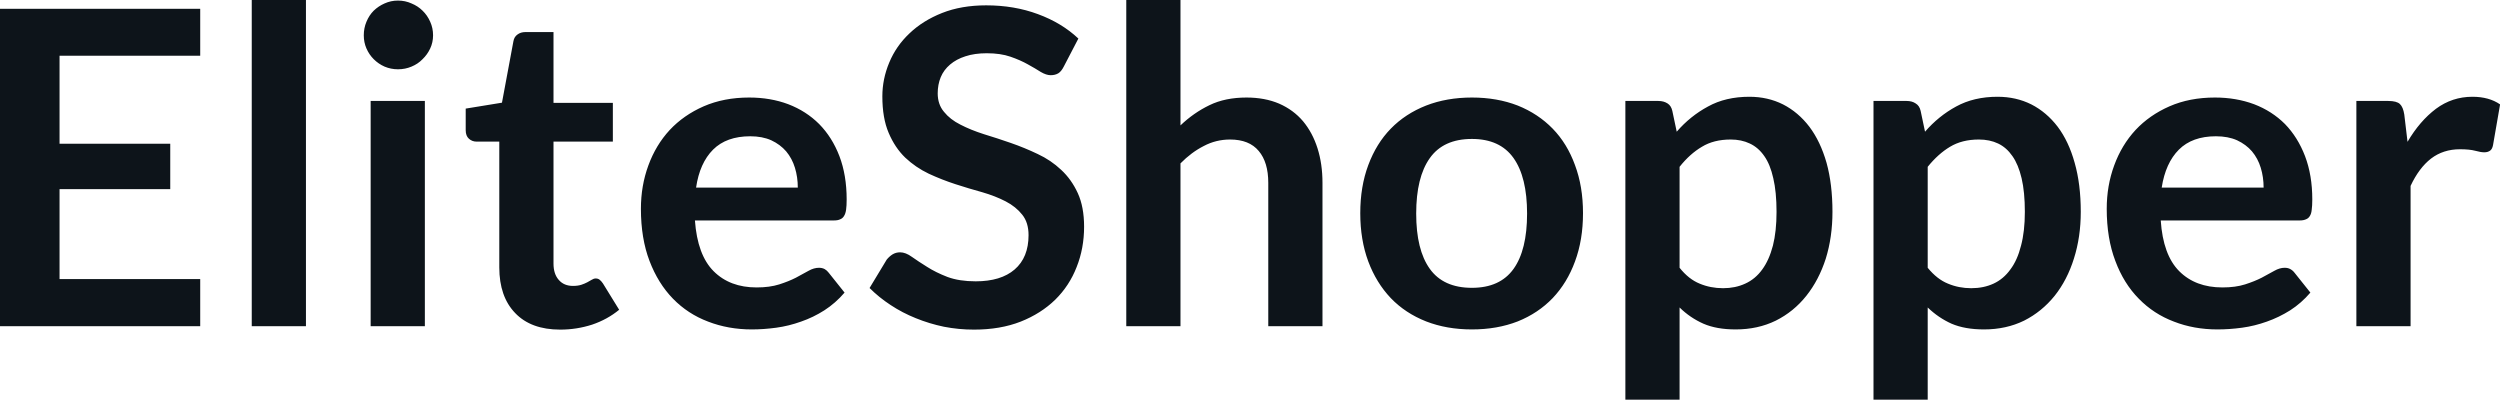 <svg fill="#0d141a" viewBox="0 0 130.985 20.941" height="100%" width="100%" xmlns="http://www.w3.org/2000/svg"><path preserveAspectRatio="none" d="M0 0.46L10.49 0.46L10.49 2.92L3.12 2.92L3.12 7.53L8.92 7.53L8.92 9.91L3.12 9.91L3.12 14.62L10.49 14.62L10.49 17.09L0 17.09L0 0.46ZM13.19 0L16.03 0L16.03 17.09L13.19 17.09L13.19 0ZM19.42 5.29L22.26 5.29L22.26 17.09L19.42 17.09L19.42 5.29ZM22.69 1.85L22.69 1.85Q22.69 2.22 22.54 2.54Q22.39 2.86 22.14 3.10Q21.90 3.35 21.56 3.49Q21.23 3.63 20.85 3.63L20.85 3.63Q20.48 3.63 20.15 3.49Q19.83 3.35 19.58 3.10Q19.34 2.86 19.20 2.54Q19.06 2.22 19.06 1.85L19.06 1.85Q19.06 1.47 19.20 1.14Q19.34 0.80 19.58 0.56Q19.83 0.32 20.15 0.18Q20.48 0.03 20.85 0.03L20.85 0.03Q21.23 0.03 21.56 0.18Q21.90 0.32 22.14 0.56Q22.39 0.80 22.54 1.14Q22.69 1.47 22.69 1.85ZM29.35 17.27L29.35 17.27Q27.82 17.27 26.99 16.40Q26.16 15.54 26.16 14.01L26.16 14.01L26.16 7.42L24.97 7.42Q24.74 7.42 24.57 7.27Q24.40 7.12 24.40 6.82L24.40 6.82L24.40 5.69L26.30 5.38L26.90 2.16Q26.94 1.93 27.11 1.81Q27.28 1.68 27.53 1.68L27.53 1.68L29.00 1.68L29.00 5.39L32.11 5.39L32.11 7.42L29.00 7.42L29.00 13.81Q29.00 14.36 29.28 14.67Q29.55 14.98 30.02 14.98L30.02 14.98Q30.28 14.98 30.46 14.92Q30.64 14.86 30.77 14.79Q30.90 14.72 31.00 14.66Q31.11 14.59 31.21 14.59L31.21 14.59Q31.34 14.59 31.42 14.66Q31.50 14.72 31.59 14.85L31.59 14.85L32.44 16.23Q31.82 16.74 31.02 17.01Q30.21 17.27 29.35 17.27ZM39.25 5.11L39.25 5.11Q40.37 5.11 41.30 5.46Q42.24 5.82 42.92 6.50Q43.60 7.19 43.98 8.18Q44.36 9.18 44.36 10.45L44.36 10.45Q44.36 10.78 44.33 10.99Q44.30 11.20 44.22 11.32Q44.15 11.44 44.02 11.49Q43.90 11.55 43.70 11.55L43.70 11.55L36.41 11.55Q36.54 13.36 37.39 14.21Q38.24 15.06 39.64 15.06L39.64 15.06Q40.33 15.06 40.83 14.90Q41.33 14.74 41.70 14.55Q42.08 14.35 42.36 14.19Q42.64 14.03 42.91 14.03L42.91 14.03Q43.08 14.03 43.21 14.10Q43.33 14.17 43.42 14.29L43.42 14.29L44.25 15.33Q43.78 15.88 43.19 16.26Q42.61 16.63 41.97 16.85Q41.33 17.08 40.67 17.17Q40.01 17.26 39.39 17.26L39.39 17.26Q38.16 17.26 37.10 16.85Q36.04 16.45 35.26 15.65Q34.48 14.85 34.03 13.67Q33.58 12.49 33.58 10.94L33.58 10.94Q33.58 9.73 33.97 8.67Q34.36 7.60 35.09 6.81Q35.82 6.03 36.87 5.57Q37.93 5.11 39.25 5.11ZM39.31 7.14L39.31 7.14Q38.06 7.14 37.36 7.84Q36.66 8.54 36.47 9.83L36.47 9.83L41.80 9.83Q41.80 9.28 41.65 8.79Q41.50 8.30 41.19 7.93Q40.88 7.57 40.41 7.35Q39.94 7.14 39.31 7.14ZM56.50 2.02L55.74 3.48Q55.61 3.74 55.45 3.84Q55.28 3.94 55.05 3.94L55.05 3.94Q54.82 3.94 54.53 3.77Q54.25 3.59 53.85 3.37Q53.46 3.15 52.94 2.97Q52.42 2.79 51.70 2.79L51.70 2.79Q51.06 2.79 50.58 2.95Q50.11 3.10 49.78 3.38Q49.45 3.66 49.29 4.04Q49.13 4.43 49.13 4.89L49.13 4.89Q49.13 5.47 49.46 5.86Q49.78 6.26 50.32 6.53Q50.86 6.81 51.55 7.03Q52.24 7.24 52.96 7.49Q53.68 7.74 54.37 8.07Q55.06 8.39 55.60 8.90Q56.14 9.40 56.47 10.12Q56.80 10.84 56.80 11.88L56.80 11.88Q56.80 13.01 56.41 13.99Q56.03 14.97 55.29 15.70Q54.54 16.43 53.48 16.85Q52.41 17.27 51.03 17.27L51.03 17.27Q50.23 17.27 49.46 17.12Q48.69 16.96 47.98 16.67Q47.28 16.39 46.66 15.98Q46.05 15.58 45.56 15.09L45.56 15.09L46.46 13.60Q46.59 13.44 46.76 13.33Q46.94 13.22 47.16 13.22L47.16 13.22Q47.45 13.22 47.78 13.46Q48.12 13.70 48.57 13.98Q49.02 14.27 49.64 14.51Q50.26 14.74 51.12 14.74L51.12 14.74Q52.44 14.74 53.16 14.12Q53.89 13.49 53.89 12.32L53.89 12.32Q53.89 11.66 53.56 11.25Q53.23 10.83 52.69 10.55Q52.15 10.27 51.46 10.07Q50.77 9.88 50.06 9.65Q49.35 9.42 48.66 9.10Q47.97 8.77 47.43 8.26Q46.89 7.74 46.56 6.96Q46.23 6.19 46.23 5.05L46.23 5.05Q46.23 4.14 46.59 3.28Q46.95 2.41 47.65 1.75Q48.35 1.08 49.36 0.68Q50.37 0.28 51.67 0.28L51.67 0.28Q53.14 0.28 54.38 0.74Q55.63 1.20 56.50 2.02L56.50 2.02ZM61.85 17.09L59.01 17.09L59.01 0L61.85 0L61.85 6.57Q62.54 5.91 63.37 5.51Q64.19 5.11 65.31 5.11L65.31 5.11Q66.27 5.11 67.02 5.43Q67.77 5.76 68.27 6.35Q68.77 6.95 69.03 7.77Q69.29 8.59 69.29 9.58L69.29 9.58L69.29 17.09L66.45 17.09L66.45 9.58Q66.45 8.50 65.95 7.91Q65.45 7.31 64.45 7.31L64.45 7.31Q63.71 7.31 63.07 7.65Q62.42 7.98 61.85 8.56L61.85 8.56L61.85 17.09ZM77.12 5.11L77.12 5.11Q78.44 5.11 79.52 5.53Q80.59 5.96 81.35 6.74Q82.11 7.52 82.52 8.65Q82.94 9.77 82.94 11.17L82.94 11.17Q82.94 12.57 82.52 13.70Q82.11 14.82 81.35 15.62Q80.59 16.41 79.52 16.84Q78.44 17.26 77.12 17.26L77.12 17.26Q75.80 17.26 74.72 16.84Q73.63 16.41 72.87 15.62Q72.11 14.82 71.69 13.70Q71.27 12.57 71.27 11.17L71.27 11.17Q71.27 9.77 71.69 8.65Q72.11 7.52 72.87 6.74Q73.63 5.96 74.72 5.53Q75.80 5.11 77.12 5.11ZM77.12 15.08L77.12 15.08Q78.59 15.08 79.30 14.09Q80.01 13.10 80.01 11.19L80.01 11.19Q80.01 9.28 79.30 8.28Q78.59 7.28 77.12 7.28L77.12 7.28Q75.62 7.28 74.91 8.29Q74.20 9.29 74.20 11.19L74.20 11.19Q74.20 13.09 74.91 14.08Q75.62 15.08 77.12 15.08ZM88.00 20.94L85.16 20.94L85.16 5.29L86.89 5.29Q87.17 5.29 87.37 5.42Q87.56 5.54 87.62 5.81L87.62 5.81L87.85 6.90Q88.56 6.08 89.49 5.58Q90.41 5.07 91.66 5.07L91.66 5.07Q92.62 5.07 93.42 5.47Q94.22 5.88 94.80 6.64Q95.38 7.41 95.70 8.53Q96.01 9.65 96.01 11.10L96.01 11.10Q96.01 12.42 95.66 13.55Q95.30 14.67 94.64 15.50Q93.98 16.33 93.04 16.80Q92.10 17.26 90.94 17.26L90.94 17.26Q89.94 17.26 89.25 16.96Q88.55 16.65 88.00 16.11L88.00 16.11L88.00 20.94ZM90.68 7.31L90.68 7.31Q89.79 7.31 89.17 7.69Q88.54 8.06 88.00 8.74L88.00 8.74L88.00 14.03Q88.48 14.63 89.05 14.86Q89.62 15.10 90.28 15.10L90.28 15.10Q90.92 15.10 91.44 14.86Q91.97 14.62 92.33 14.12Q92.69 13.63 92.89 12.87Q93.08 12.12 93.08 11.10L93.08 11.10Q93.08 10.06 92.91 9.34Q92.75 8.62 92.44 8.18Q92.13 7.73 91.68 7.52Q91.24 7.31 90.68 7.31ZM101.00 20.94L98.16 20.94L98.16 5.29L99.90 5.29Q100.18 5.29 100.37 5.42Q100.57 5.54 100.63 5.81L100.63 5.81L100.86 6.90Q101.57 6.08 102.49 5.58Q103.42 5.07 104.66 5.07L104.66 5.07Q105.63 5.07 106.43 5.47Q107.23 5.88 107.81 6.64Q108.39 7.41 108.70 8.53Q109.02 9.65 109.02 11.10L109.02 11.10Q109.02 12.42 108.66 13.55Q108.31 14.67 107.65 15.50Q106.98 16.33 106.05 16.80Q105.11 17.26 103.95 17.26L103.95 17.26Q102.95 17.26 102.25 16.96Q101.56 16.65 101.00 16.11L101.00 16.11L101.00 20.94ZM103.68 7.31L103.68 7.31Q102.80 7.31 102.17 7.69Q101.55 8.06 101.00 8.74L101.00 8.74L101.00 14.03Q101.49 14.63 102.06 14.86Q102.63 15.10 103.28 15.10L103.28 15.10Q103.93 15.10 104.45 14.86Q104.97 14.62 105.33 14.12Q105.70 13.63 105.89 12.87Q106.09 12.12 106.09 11.10L106.09 11.10Q106.09 10.06 105.92 9.34Q105.75 8.62 105.44 8.18Q105.13 7.73 104.69 7.52Q104.25 7.31 103.68 7.31ZM116.05 5.11L116.05 5.11Q117.16 5.11 118.10 5.46Q119.04 5.82 119.72 6.50Q120.39 7.19 120.77 8.18Q121.15 9.18 121.15 10.45L121.15 10.45Q121.15 10.78 121.12 10.99Q121.10 11.20 121.02 11.32Q120.95 11.44 120.82 11.49Q120.69 11.55 120.50 11.55L120.50 11.55L113.21 11.55Q113.33 13.36 114.18 14.21Q115.03 15.06 116.44 15.06L116.44 15.06Q117.13 15.06 117.63 14.90Q118.13 14.74 118.50 14.55Q118.88 14.35 119.16 14.19Q119.44 14.03 119.70 14.03L119.70 14.03Q119.88 14.03 120.00 14.10Q120.13 14.17 120.22 14.29L120.22 14.29L121.05 15.33Q120.58 15.88 119.99 16.26Q119.40 16.63 118.77 16.85Q118.13 17.08 117.47 17.17Q116.81 17.26 116.18 17.26L116.18 17.26Q114.95 17.26 113.90 16.85Q112.84 16.45 112.06 15.65Q111.27 14.85 110.83 13.67Q110.38 12.49 110.38 10.94L110.38 10.94Q110.38 9.73 110.77 8.67Q111.16 7.60 111.89 6.81Q112.62 6.03 113.67 5.57Q114.72 5.11 116.05 5.11ZM116.10 7.14L116.10 7.14Q114.86 7.14 114.16 7.84Q113.46 8.54 113.26 9.83L113.26 9.83L118.60 9.83Q118.60 9.28 118.45 8.79Q118.30 8.30 117.99 7.93Q117.68 7.57 117.21 7.35Q116.74 7.14 116.10 7.14ZM126.30 17.09L123.46 17.09L123.46 5.29L125.13 5.29Q125.57 5.29 125.74 5.45Q125.91 5.61 125.97 6.00L125.97 6.00L126.14 7.43Q126.78 6.34 127.63 5.70Q128.48 5.07 129.54 5.07L129.54 5.07Q130.41 5.07 130.99 5.47L130.99 5.47L130.62 7.60Q130.58 7.81 130.47 7.89Q130.35 7.98 130.16 7.98L130.16 7.98Q129.98 7.98 129.69 7.90Q129.39 7.82 128.89 7.82L128.89 7.82Q128.01 7.82 127.37 8.31Q126.74 8.80 126.30 9.74L126.30 9.74L126.30 17.09Z"></path></svg>
